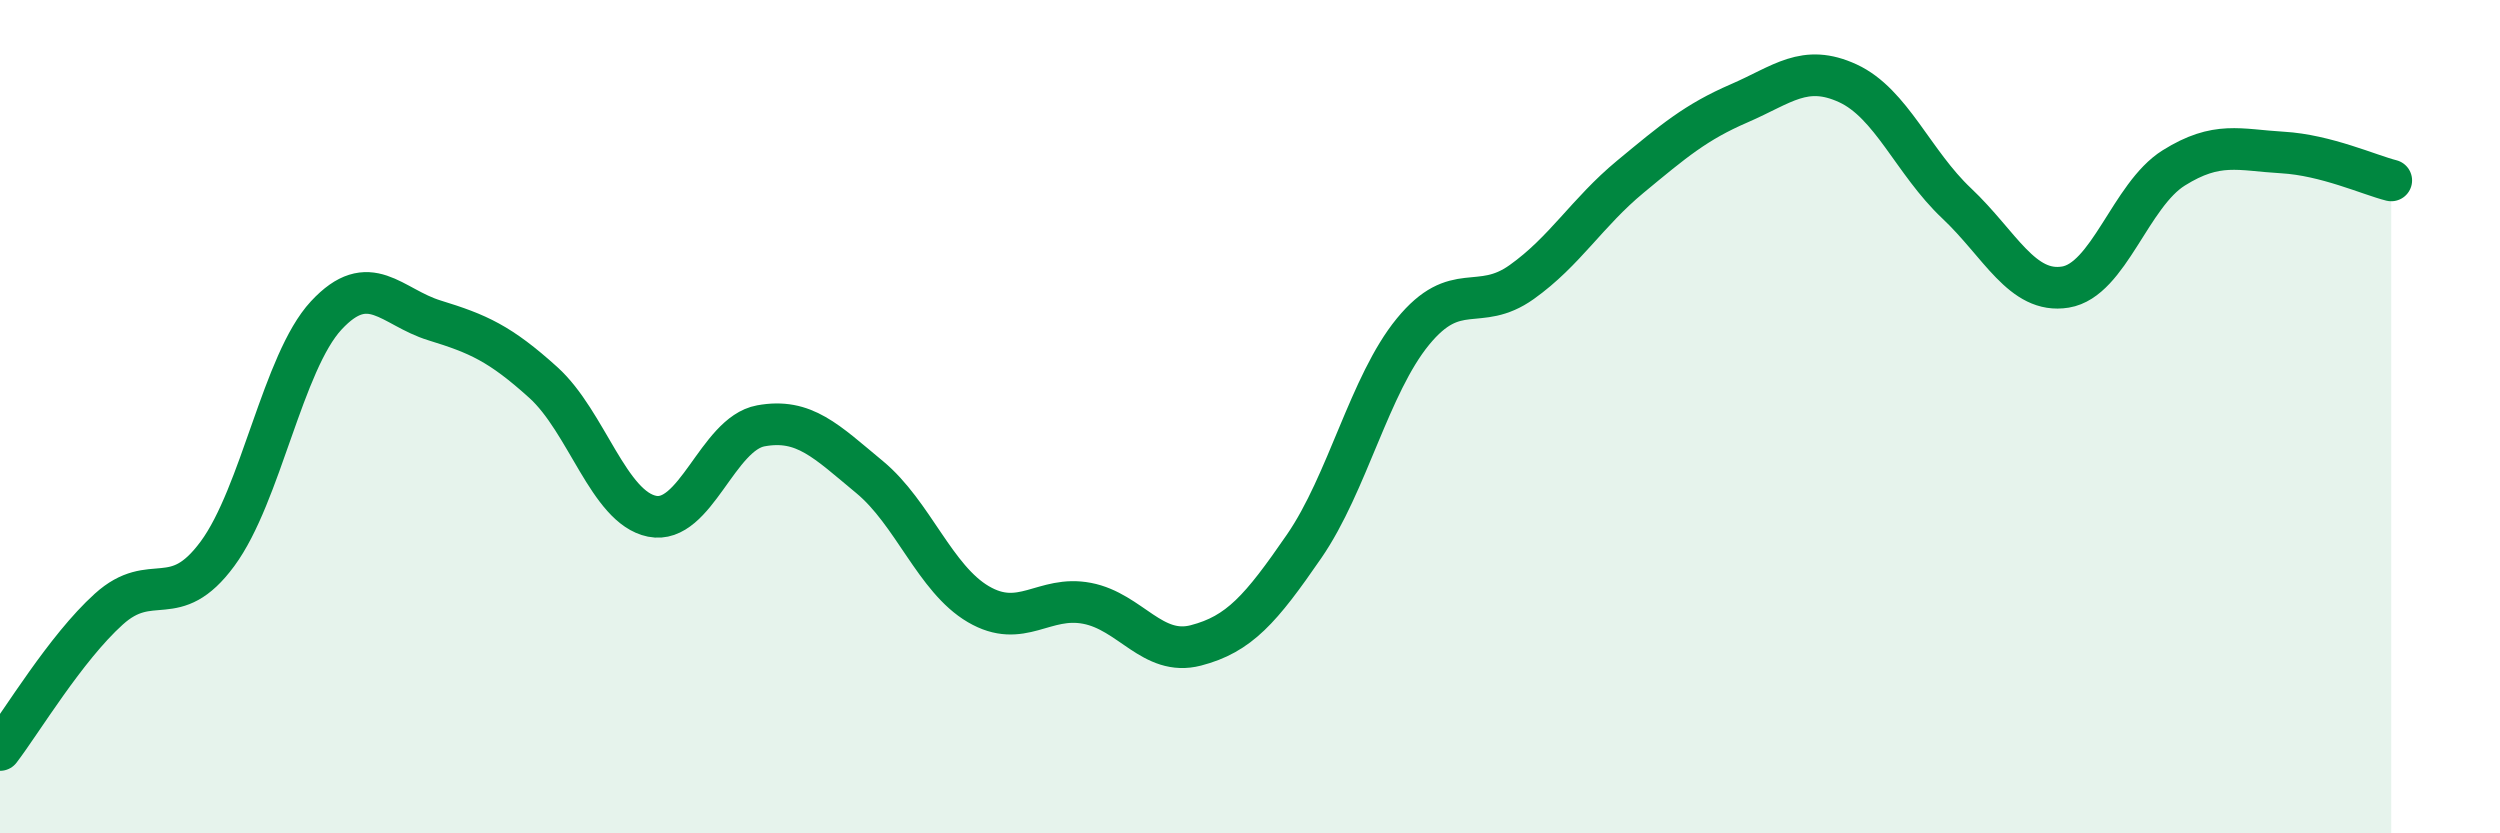 
    <svg width="60" height="20" viewBox="0 0 60 20" xmlns="http://www.w3.org/2000/svg">
      <path
        d="M 0,18 C 0.52,17.32 1.57,15.56 2.61,14.62 C 3.65,13.68 4.18,14.7 5.22,13.29 C 6.26,11.88 6.79,8.69 7.83,7.57 C 8.87,6.45 9.39,7.37 10.43,7.69 C 11.47,8.01 12,8.24 13.04,9.18 C 14.08,10.12 14.61,12.18 15.65,12.39 C 16.69,12.6 17.22,10.41 18.26,10.22 C 19.3,10.03 19.83,10.59 20.87,11.45 C 21.91,12.31 22.44,13.89 23.48,14.5 C 24.52,15.11 25.05,14.28 26.09,14.48 C 27.13,14.68 27.66,15.76 28.7,15.49 C 29.74,15.22 30.26,14.62 31.3,13.11 C 32.34,11.6 32.87,9.23 33.91,7.96 C 34.95,6.69 35.48,7.51 36.52,6.77 C 37.56,6.03 38.09,5.1 39.13,4.24 C 40.17,3.38 40.7,2.93 41.74,2.48 C 42.78,2.03 43.31,1.52 44.35,2 C 45.39,2.48 45.92,3.9 46.96,4.88 C 48,5.86 48.53,7.06 49.57,6.89 C 50.61,6.72 51.13,4.68 52.17,4.03 C 53.21,3.38 53.74,3.6 54.78,3.66 C 55.82,3.72 56.87,4.2 57.39,4.33L57.39 20L0 20Z"
        fill="#008740"
        opacity="0.1"
        stroke-linecap="round"
        stroke-linejoin="round"
      />
      <path
        d="M 0,18 C 0.52,17.32 1.57,15.56 2.61,14.62 C 3.65,13.68 4.18,14.7 5.22,13.29 C 6.26,11.88 6.79,8.69 7.83,7.57 C 8.87,6.45 9.39,7.37 10.43,7.69 C 11.47,8.01 12,8.24 13.04,9.18 C 14.08,10.12 14.61,12.18 15.65,12.39 C 16.69,12.6 17.22,10.41 18.26,10.22 C 19.3,10.03 19.83,10.59 20.87,11.45 C 21.91,12.31 22.44,13.89 23.48,14.5 C 24.52,15.11 25.05,14.28 26.09,14.48 C 27.13,14.68 27.66,15.76 28.7,15.49 C 29.74,15.22 30.26,14.62 31.3,13.11 C 32.34,11.6 32.87,9.23 33.91,7.96 C 34.95,6.69 35.48,7.51 36.52,6.77 C 37.56,6.03 38.09,5.1 39.13,4.24 C 40.17,3.38 40.7,2.93 41.74,2.48 C 42.78,2.03 43.31,1.52 44.35,2 C 45.39,2.48 45.92,3.9 46.96,4.88 C 48,5.86 48.53,7.06 49.57,6.89 C 50.61,6.72 51.13,4.68 52.17,4.03 C 53.21,3.38 53.74,3.6 54.78,3.66 C 55.82,3.72 56.87,4.2 57.39,4.33"
        stroke="#008740"
        stroke-width="1"
        fill="none"
        stroke-linecap="round"
        stroke-linejoin="round"
      />
    </svg>
  